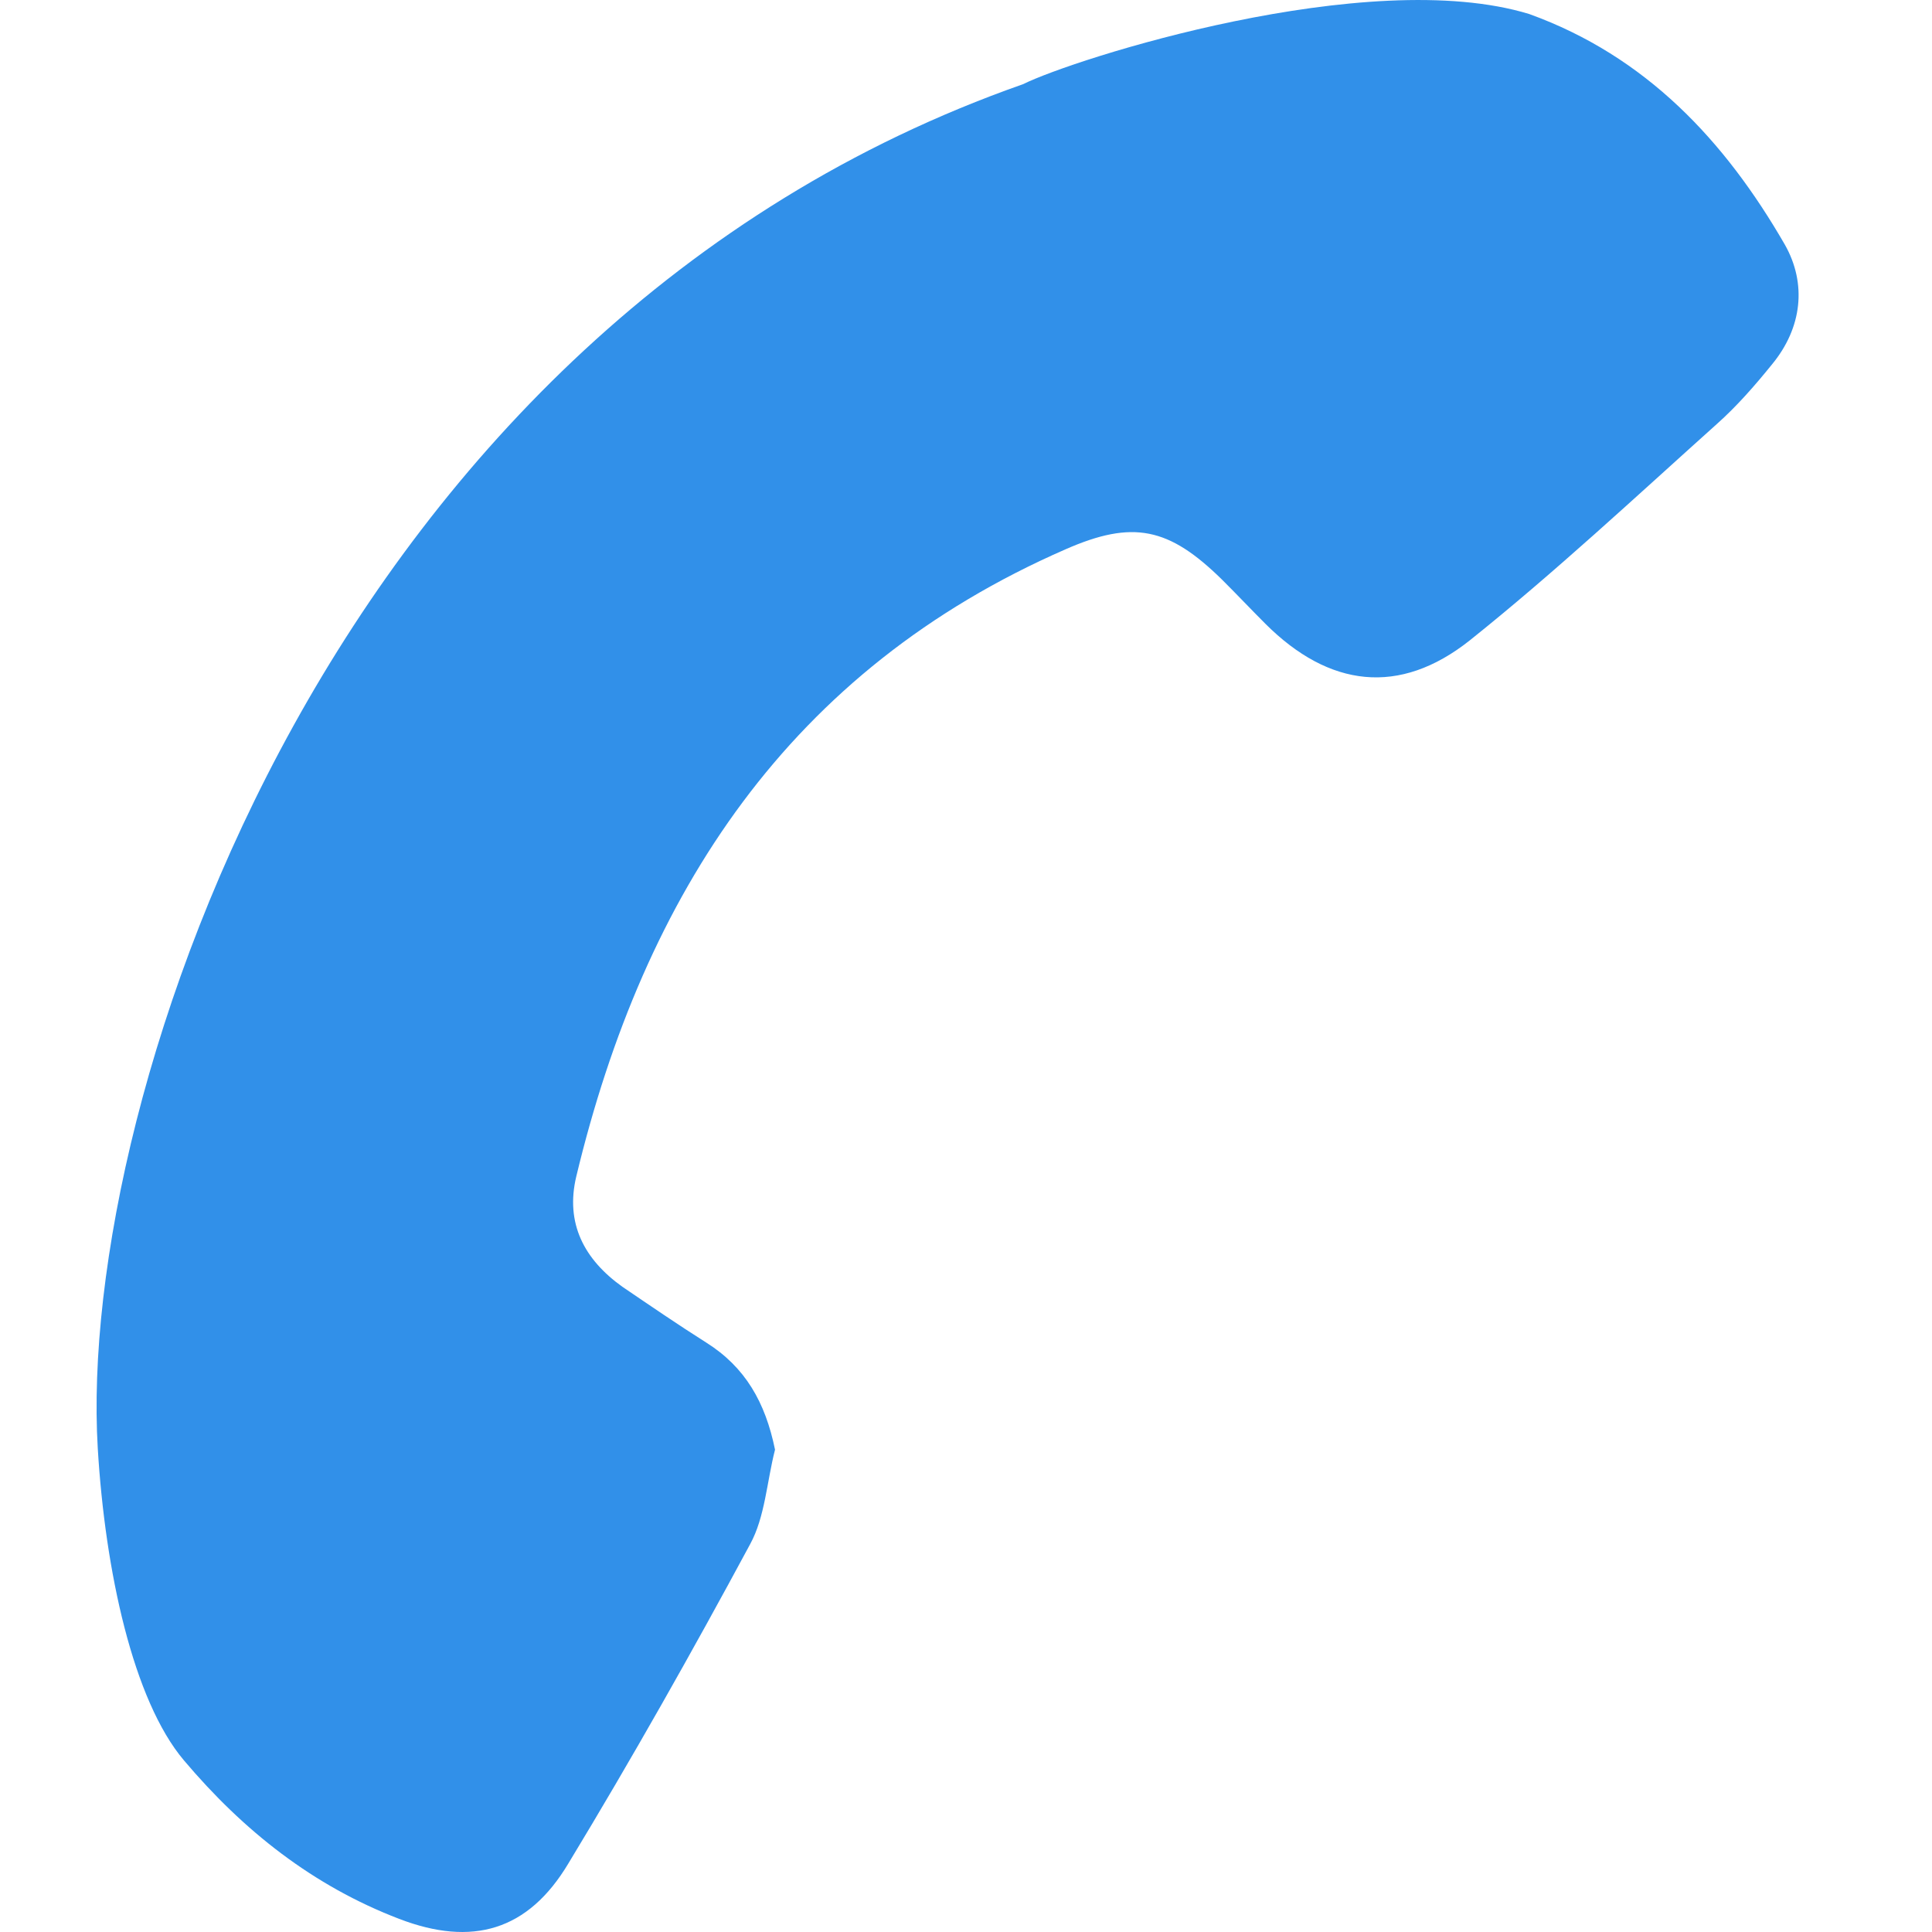 <svg width="20" height="20" viewBox="0 0 20 20" fill="none" xmlns="http://www.w3.org/2000/svg">
<path d="M8.023 15.007C7.923 14.517 7.715 14.152 7.309 13.897C7.015 13.711 6.729 13.515 6.442 13.32C6.049 13.039 5.849 12.665 5.966 12.177C6.67 9.247 8.172 6.935 11.029 5.687C11.729 5.379 12.101 5.461 12.649 5.999C12.803 6.152 12.948 6.306 13.101 6.459C13.759 7.115 14.486 7.207 15.214 6.63C16.098 5.923 16.926 5.149 17.772 4.39C17.978 4.207 18.165 3.993 18.343 3.773C18.657 3.393 18.705 2.936 18.477 2.533C17.855 1.454 17.037 0.581 15.83 0.145C14.158 -0.365 11.104 0.615 10.592 0.871C3.446 3.379 0.795 11.353 1.012 14.992C1.088 16.263 1.378 17.6 1.903 18.222C2.521 18.954 3.242 19.523 4.132 19.864C4.888 20.154 5.467 19.988 5.884 19.29C6.542 18.204 7.166 17.098 7.765 15.986C7.92 15.703 7.938 15.338 8.023 15.007Z" fill="#3190E9"/>
</svg>
